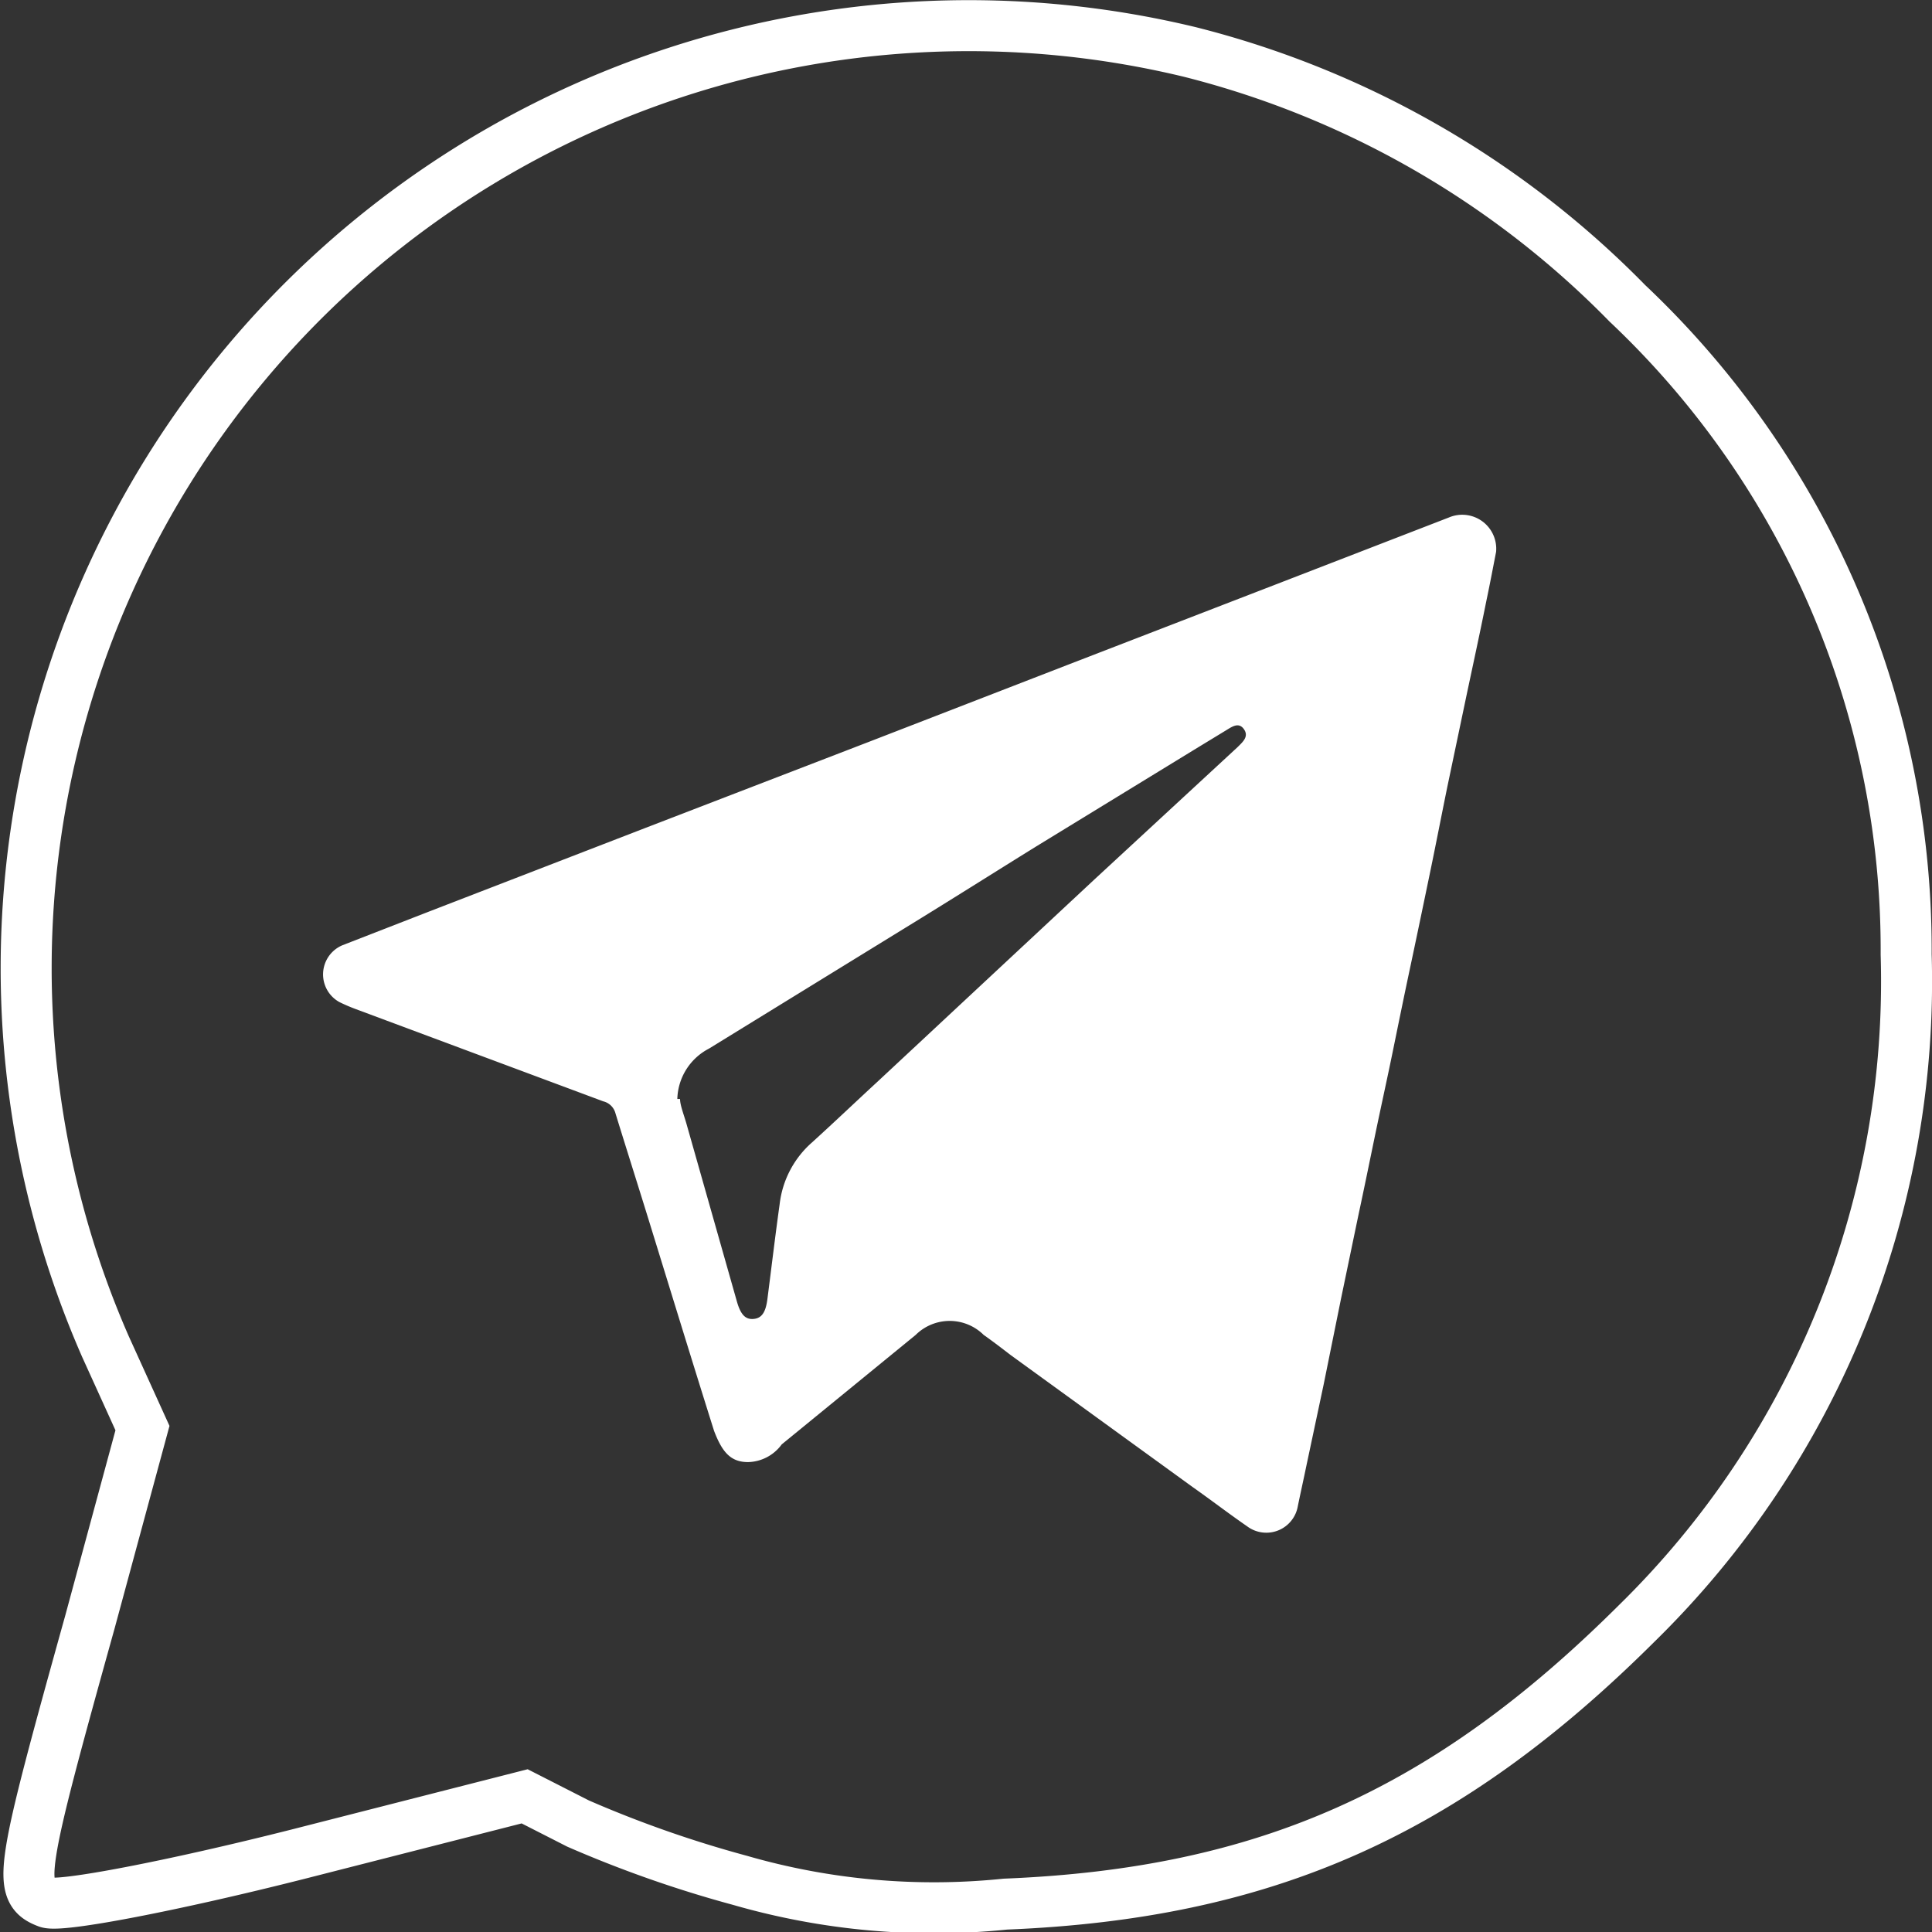 <?xml version="1.0" encoding="UTF-8"?> <svg xmlns="http://www.w3.org/2000/svg" viewBox="0 0 56.82 56.82"><rect x="0" y="0" width="56.82" height="56.82" fill="#333333" stroke="none"/> <defs> <style>.cls-1{fill:none;stroke:#fff;stroke-miterlimit:10;stroke-width:1.5px;}.cls-2{fill:#fff;}</style> </defs> <g id="Слой_2" data-name="Слой 2"> <g id="Слой_1-2" data-name="Слой 1"> <path class="cls-1" d="M35,1.53A27.37,27.37,0,0,1,47.86,8.92a26.14,26.14,0,0,1,8.2,19.15,26.43,26.43,0,0,1-7.94,19.69C42.53,53.32,37.21,55.69,29.57,56a20.56,20.56,0,0,1-7.81-.7A34.31,34.31,0,0,1,17,53.63l-1.57-.8-6.66,1.7c-3.67.93-7,1.57-7.38,1.42-.89-.34-.81-.84,1.25-8.23L4.19,42,3.1,39.6A27.72,27.72,0,0,1,35,1.53Z"></path> <path class="cls-2" d="M44,16.23c-.08.41-.18.94-.29,1.46-.2,1-.42,2-.63,3l-.51,2.43c-.17.83-.33,1.66-.5,2.48s-.39,1.88-.59,2.82-.35,1.68-.52,2.51-.35,1.64-.52,2.46-.32,1.56-.49,2.35l-.51,2.45-.51,2.52-.51,2.4c-.08.39-.17.79-.25,1.18a.94.94,0,0,1-1.49.6c-.55-.38-1.07-.78-1.61-1.16l-5.35-3.88c-.26-.2-.52-.4-.79-.59a1.42,1.42,0,0,0-2,0l-3.94,3.22A1.26,1.26,0,0,1,22,43c-.51,0-.76-.29-1-.92-.63-2-1.27-4.09-1.9-6.13-.33-1.07-.67-2.14-1-3.21a.49.49,0,0,0-.36-.35l-7.27-2.71a5.16,5.16,0,0,1-.49-.21.93.93,0,0,1,.09-1.67l2.57-1,6.34-2.45L25.6,21.8l5.86-2.27,6.29-2.43,4.86-1.88A1,1,0,0,1,44,16.23Zm-24,16.09c0,.19.12.48.2.77l1.47,5.18c.11.39.25.54.49.52s.36-.19.41-.59v0c.12-.93.23-1.86.36-2.79a2.85,2.85,0,0,1,.95-1.81c.65-.59,1.28-1.19,1.93-1.79l6.36-5.93,4.23-3.91c.15-.15.34-.31.18-.53s-.37-.05-.54.05l-.92.56-4.64,2.84c-1.29.8-2.57,1.61-3.86,2.4l-5.77,3.55A1.72,1.72,0,0,0,19.92,32.32Z"></path> </g> </g> </svg> 